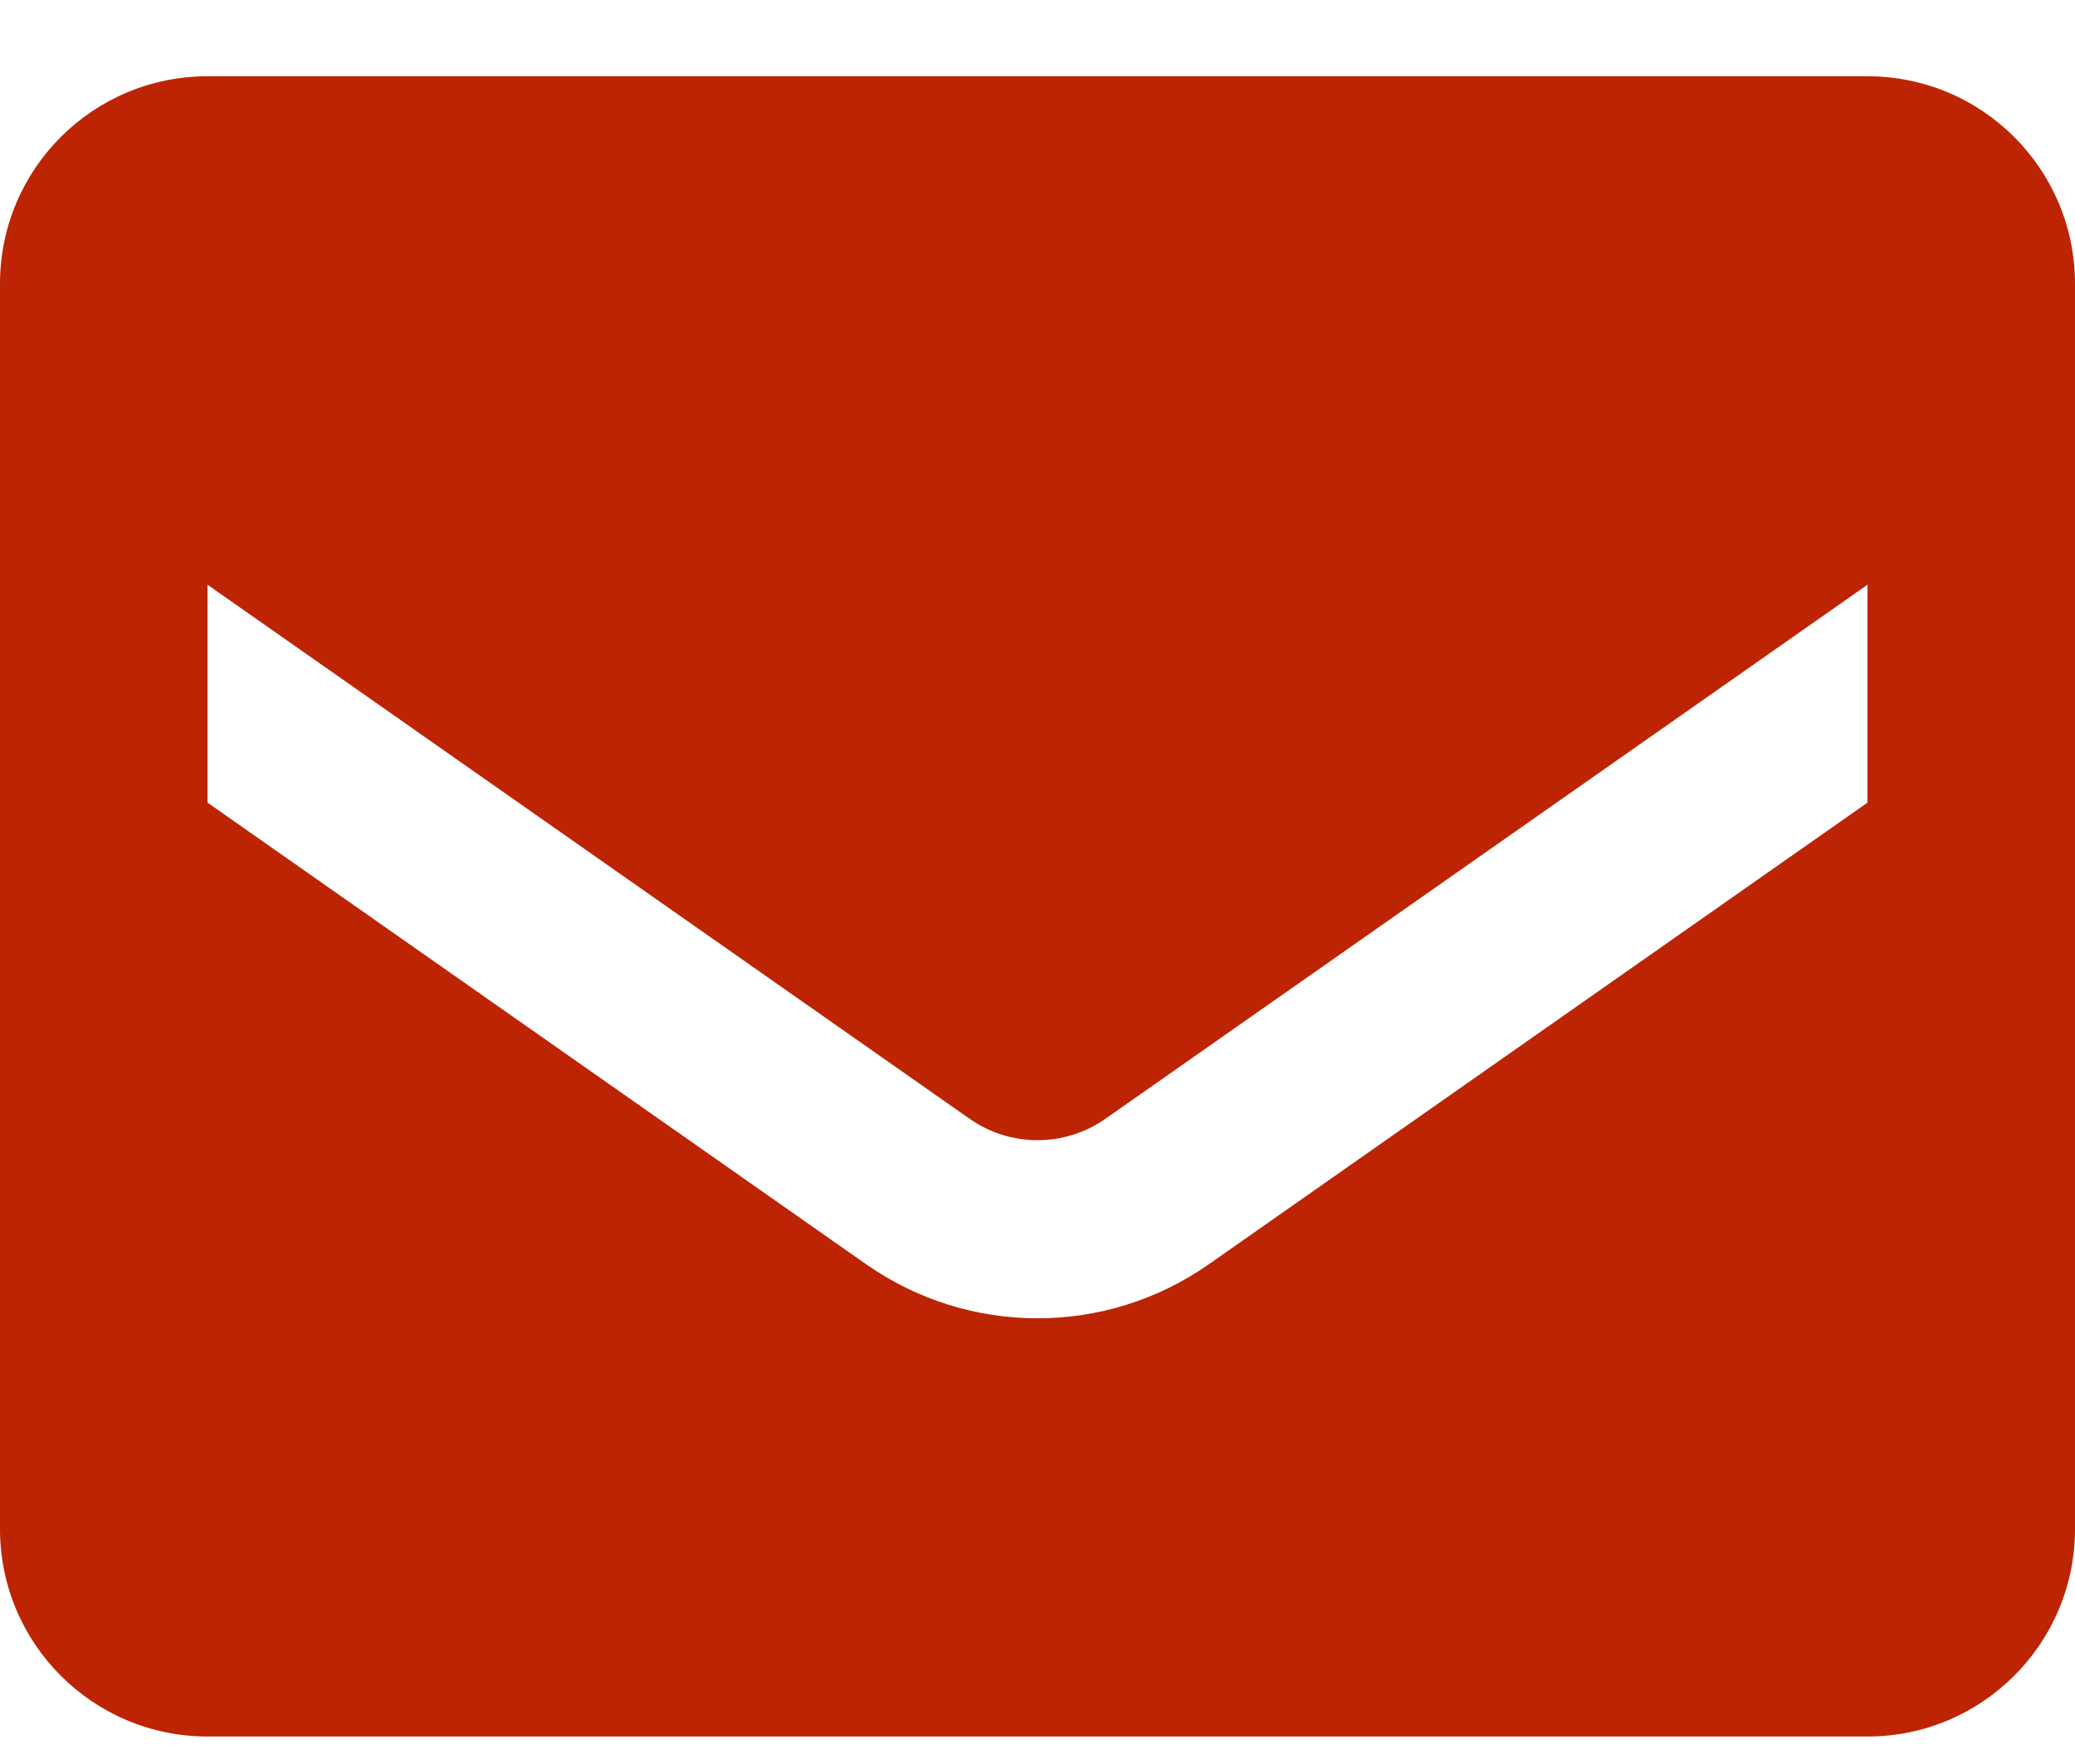 <svg xmlns="http://www.w3.org/2000/svg" fill="none" viewBox="0 0 20 17" height="17" width="20">
<path fill="#BD2403" d="M2 0.735H18C19.105 0.735 20 1.63 20 2.735V14.735C20 15.839 19.105 16.735 18 16.735H2C0.895 16.735 0 15.839 0 14.735V2.735C0 1.63 0.895 0.735 2 0.735ZM11.65 12.185L18 7.735V5.635L10.65 10.785C10.259 11.056 9.741 11.056 9.35 10.785L2 5.635V7.735L8.35 12.185C9.341 12.878 10.659 12.878 11.65 12.185Z" clip-rule="evenodd" fill-rule="evenodd"></path>
</svg>
